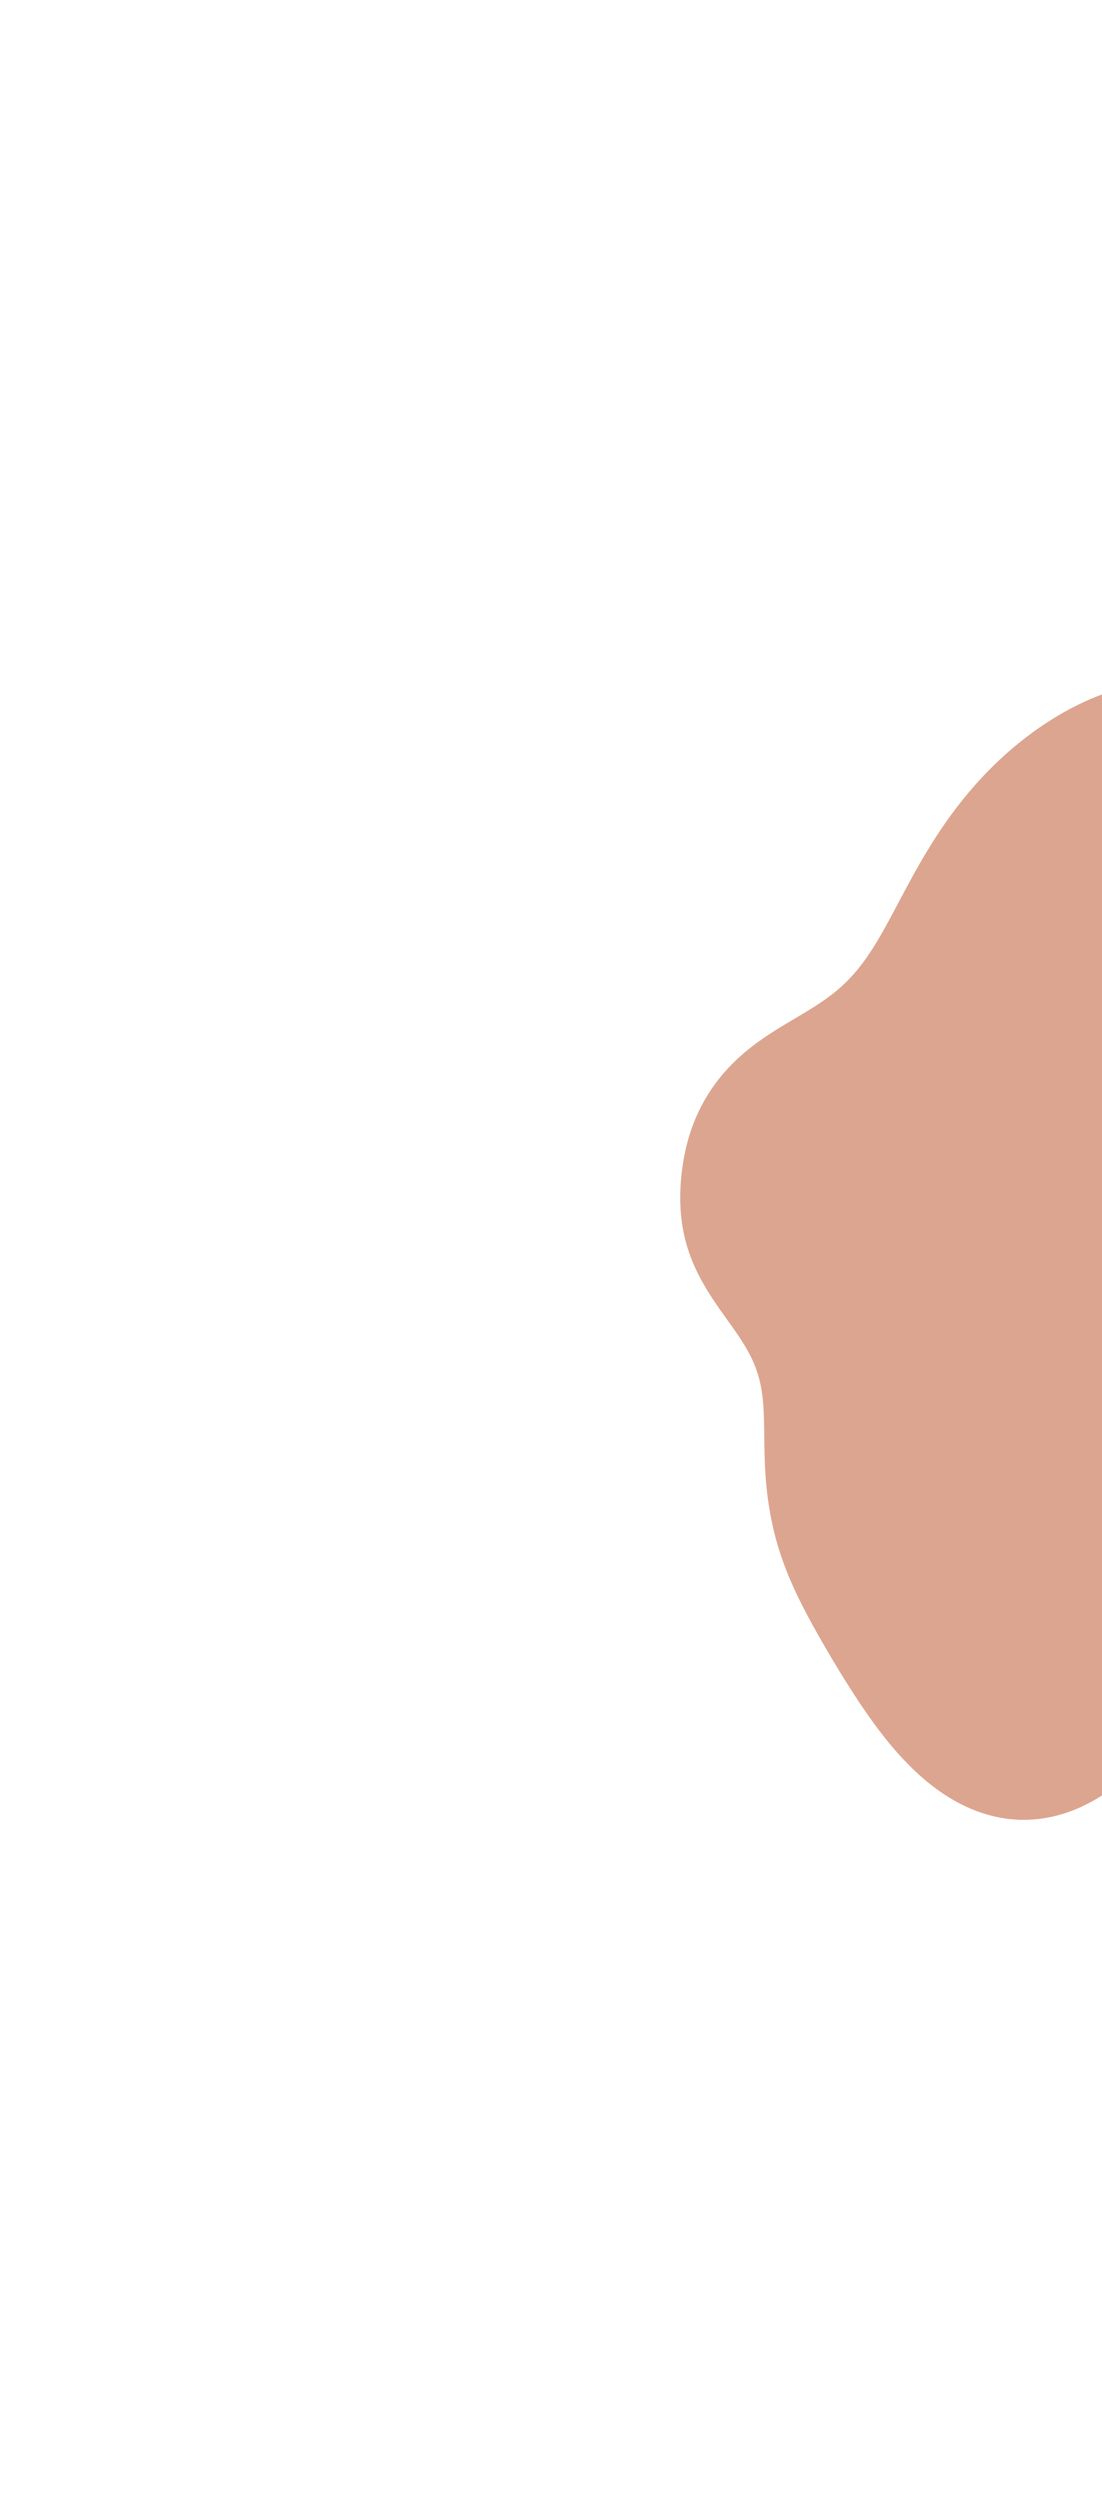 <svg xmlns="http://www.w3.org/2000/svg" width="648" height="1470" viewBox="0 0 648 1470" fill="none"><g filter="url(#filter0_f_8_518)"><path fill-rule="evenodd" clip-rule="evenodd" d="M814.012 749.613L816.073 751.838L818.199 754.111L820.388 756.437L822.637 758.817L824.942 761.255L827.301 763.753L829.709 766.312L832.163 768.936L834.659 771.626L837.193 774.384L839.761 777.211L842.358 780.11L844.979 783.081L847.62 786.126L850.276 789.246L852.94 792.44L855.606 795.709L858.267 799.054L860.916 802.473L863.544 805.966L866.143 809.53L868.704 813.165L871.216 816.867L873.67 820.633L876.054 824.459L878.358 828.342L880.57 832.275L882.678 836.254L884.669 840.272L886.534 844.322L888.259 848.397L889.836 852.489L891.253 856.59L892.501 860.692L893.571 864.786L894.455 868.863L895.146 872.915L895.638 876.932L895.924 880.905L896 884.825L895.862 888.683L895.508 892.47L894.936 896.177L894.144 899.796L893.133 903.319L891.904 906.737L890.459 910.044L888.801 913.233L886.934 916.297L884.862 919.23L882.591 922.028L880.128 924.686L877.479 927.199L874.653 929.565L871.657 931.782L868.501 933.847L865.196 935.76L861.75 937.521L858.175 939.13L854.482 940.59L850.682 941.903L846.787 943.071L842.809 944.099L838.76 944.992L834.653 945.756L830.498 946.396L826.308 946.921L822.096 947.338L817.872 947.655L813.649 947.883L809.437 948.03L805.247 948.107L801.09 948.124L796.975 948.094L792.912 948.027L788.909 947.936L784.975 947.833L781.116 947.729L777.34 947.638L773.652 947.571L770.057 947.541L766.56 947.56L763.163 947.639L759.87 947.791L756.682 948.025L753.6 948.353L750.624 948.785L747.752 949.329L744.984 949.994L742.316 950.788L739.745 951.718L737.268 952.788L734.878 954.005L732.571 955.37L730.341 956.888L728.181 958.558L726.083 960.382L724.04 962.358L722.044 964.483L720.086 966.755L718.159 969.167L716.254 971.715L714.361 974.392L712.473 977.188L710.581 980.096L708.677 983.105L706.753 986.205L704.801 989.386L702.815 992.634L700.788 995.94L698.714 999.291L696.588 1002.68L694.404 1006.08L692.159 1009.49L689.85 1012.91L687.471 1016.3L685.023 1019.67L682.501 1023L679.906 1026.28L677.237 1029.5L674.493 1032.65L671.675 1035.73L668.783 1038.72L665.82 1041.61L662.786 1044.4L659.684 1047.08L656.516 1049.64L653.284 1052.07L649.993 1054.38L646.644 1056.54L643.242 1058.56L639.79 1060.43L636.293 1062.15L632.755 1063.71L629.18 1065.1L625.572 1066.32L621.938 1067.38L618.282 1068.26L614.608 1068.96L610.923 1069.49L607.231 1069.83L603.537 1070L599.847 1069.99L596.166 1069.79L592.499 1069.42L588.851 1068.87L585.227 1068.15L581.631 1067.26L578.069 1066.2L574.545 1064.98L571.062 1063.6L567.624 1062.06L564.236 1060.38L560.9 1058.55L557.619 1056.59L554.395 1054.51L551.232 1052.3L548.13 1049.98L545.092 1047.55L542.118 1045.02L539.209 1042.4L536.366 1039.71L533.588 1036.93L530.876 1034.09L528.228 1031.2L525.645 1028.25L523.125 1025.26L520.666 1022.23L518.266 1019.17L515.925 1016.1L513.64 1013L511.409 1009.9L509.23 1006.79L507.101 1003.68L505.018 1000.57L502.981 997.48L500.987 994.397L499.033 991.329L497.118 988.28L495.239 985.25L493.396 982.241L491.585 979.255L489.807 976.291L488.06 973.35L486.343 970.431L484.656 967.534L482.997 964.658L481.368 961.8L479.768 958.96L478.198 956.136L476.658 953.325L475.15 950.525L473.675 947.734L472.234 944.949L470.828 942.169L469.459 939.391L468.13 936.613L466.841 933.833L465.594 931.05L464.391 928.262L463.233 925.468L462.122 922.668L461.059 919.861L460.043 917.047L459.078 914.226L458.163 911.398L457.299 908.563L456.487 905.722L455.726 902.876L455.017 900.026L454.357 897.175L453.746 894.324L453.182 891.475L452.664 888.63L452.192 885.79L451.764 882.956L451.379 880.13L451.036 877.312L450.734 874.506L450.471 871.711L450.244 868.93L450.053 866.165L449.893 863.416L449.763 860.687L449.659 857.978L449.577 855.291L449.515 852.629L449.467 849.994L449.43 847.386L449.398 844.808L449.368 842.261L449.333 839.747L449.29 837.266L449.233 834.82L449.156 832.409L449.055 830.034L448.925 827.696L448.761 825.394L448.557 823.127L448.31 820.896L448.015 818.699L447.668 816.535L447.265 814.403L446.804 812.3L446.282 810.226L445.696 808.177L445.044 806.151L444.326 804.145L443.541 802.157L442.688 800.184L441.769 798.222L440.783 796.268L439.734 794.318L438.622 792.37L437.451 790.42L436.225 788.465L434.946 786.502L433.621 784.527L432.252 782.537L430.846 780.53L429.408 778.503L427.945 776.454L426.463 774.38L424.967 772.28L423.466 770.151L421.965 767.994L420.472 765.805L418.993 763.586L417.536 761.335L416.106 759.053L414.711 756.739L413.356 754.394L412.048 752.018L410.791 749.613L409.591 747.18L408.452 744.721L407.378 742.236L406.373 739.728L405.439 737.198L404.579 734.648L403.793 732.081L403.084 729.498L402.451 726.901L401.895 724.292L401.413 721.673L401.006 719.046L400.67 716.411L400.405 713.772L400.208 711.128L400.077 708.481L400.008 705.833L400 703.183L400.051 700.534L400.158 697.885L400.321 695.238L400.537 692.594L400.807 689.954L401.129 687.318L401.503 684.688L401.93 682.064L402.411 679.45L402.949 676.846L403.544 674.254L404.199 671.677L404.915 669.116L405.692 666.573L406.531 664.05L407.434 661.549L408.399 659.072L409.427 656.621L410.518 654.197L411.672 651.802L412.888 649.438L414.167 647.107L415.507 644.81L416.909 642.548L418.37 640.324L419.892 638.139L421.471 635.995L423.108 633.892L424.8 631.831L426.547 629.815L428.345 627.843L430.194 625.916L432.091 624.035L434.033 622.199L436.018 620.41L438.043 618.666L440.105 616.967L442.2 615.312L444.325 613.699L446.477 612.128L448.651 610.597L450.845 609.103L453.054 607.644L455.273 606.217L457.5 604.819L459.73 603.448L461.96 602.098L464.184 600.767L466.4 599.45L468.605 598.144L470.793 596.842L472.963 595.542L475.111 594.237L477.235 592.924L479.331 591.596L481.398 590.25L483.434 588.88L485.437 587.481L487.405 586.049L489.339 584.578L491.236 583.064L493.099 581.502L494.925 579.889L496.716 578.22L498.474 576.491L500.198 574.7L501.891 572.843L503.555 570.917L505.192 568.92L506.804 566.85L508.394 564.705L509.965 562.484L511.521 560.187L513.065 557.812L514.6 555.36L516.131 552.832L517.661 550.227L519.194 547.547L520.734 544.794L522.285 541.97L523.851 539.076L525.437 536.116L527.047 533.093L528.684 530.009L530.352 526.869L532.055 523.676L533.797 520.435L535.582 517.15L537.412 513.825L539.292 510.467L541.224 507.08L543.212 503.671L545.258 500.245L547.365 496.808L549.535 493.367L551.769 489.926L554.071 486.491L556.439 483.066L558.877 479.656L561.384 476.267L563.961 472.901L566.608 469.565L569.326 466.263L572.115 462.999L574.974 459.777L577.903 456.6L580.902 453.471L583.97 450.394L587.105 447.372L590.307 444.408L593.576 441.505L596.909 438.666L600.306 435.895L603.765 433.195L607.285 430.57L610.864 428.023L614.5 425.558L618.192 423.178L621.938 420.889L625.735 418.694L629.582 416.597L633.475 414.603L637.412 412.717L641.39 410.942L645.406 409.284L649.456 407.748L653.538 406.337L657.647 405.056L661.78 403.911L665.933 402.904L670.101 402.04L674.28 401.324L678.465 400.758L682.652 400.347L686.837 400.093L691.013 400L695.176 400.07L699.321 400.304L703.442 400.705L707.536 401.275L711.595 402.013L715.616 402.92L719.594 403.996L723.522 405.241L727.398 406.654L731.215 408.233L734.969 409.975L738.655 411.88L742.271 413.943L745.811 416.161L749.271 418.531L752.649 421.049L755.941 423.709L759.144 426.508L762.256 429.44L765.274 432.5L768.195 435.681L771.019 438.98L773.743 442.388L776.367 445.901L778.888 449.513L781.308 453.216L783.623 457.006L785.836 460.876L787.945 464.821L789.949 468.834L791.851 472.909L793.649 477.042L795.343 481.227L796.935 485.46L798.425 489.734L799.814 494.046L801.101 498.392L802.287 502.766L803.374 507.166L804.361 511.586L805.25 516.024L806.041 520.476L806.736 524.937L807.335 529.405L807.841 533.875L808.254 538.343L808.579 542.804L808.817 547.254L808.973 551.688L809.049 556.101L809.05 560.488L808.978 564.847L808.838 569.172L808.633 573.461L808.368 577.708L808.046 581.911L807.674 586.066L807.256 590.169L806.796 594.217L806.298 598.207L805.768 602.139L805.208 606.01L804.623 609.819L804.015 613.564L803.388 617.247L802.745 620.865L802.089 624.419L801.422 627.91L800.748 631.336L800.068 634.699L799.385 637.999L798.701 641.236L798.02 644.412L797.342 647.526L796.67 650.58L796.007 653.575L795.355 656.511L794.717 659.39L794.093 662.211L793.489 664.977L792.904 667.688L792.343 670.345L791.808 672.949L791.302 675.502L790.828 678.004L790.387 680.457L789.984 682.863L789.622 685.221L789.303 687.535L789.03 689.805L788.807 692.033L788.637 694.221L788.523 696.371L788.467 698.484L788.473 700.563L788.543 702.61L788.681 704.627L788.889 706.617L789.17 708.582L789.525 710.525L789.958 712.449L790.47 714.356L791.063 716.25L791.738 718.133L792.498 720.01L793.342 721.882L794.271 723.754L795.287 725.629L796.389 727.511L797.578 729.402L798.853 731.306L800.213 733.228L801.658 735.169L803.186 737.134L804.796 739.127L806.487 741.15L808.256 743.207L810.101 745.301L812.021 747.435L814.012 749.613Z" fill="url(#paint0_linear_8_518)"></path></g><defs><filter id="filter0_f_8_518" x="0" y="0" width="1296" height="1470" filterUnits="userSpaceOnUse" color-interpolation-filters="sRGB"><feGaussianBlur stdDeviation="200"></feGaussianBlur></filter><linearGradient id="paint0_linear_8_518" x1="402.195" y1="64.961" x2="-93.803" y2="61.71" gradientUnits="userSpaceOnUse"><stop offset="1" stop-color="#DCA590"></stop></linearGradient></defs></svg>